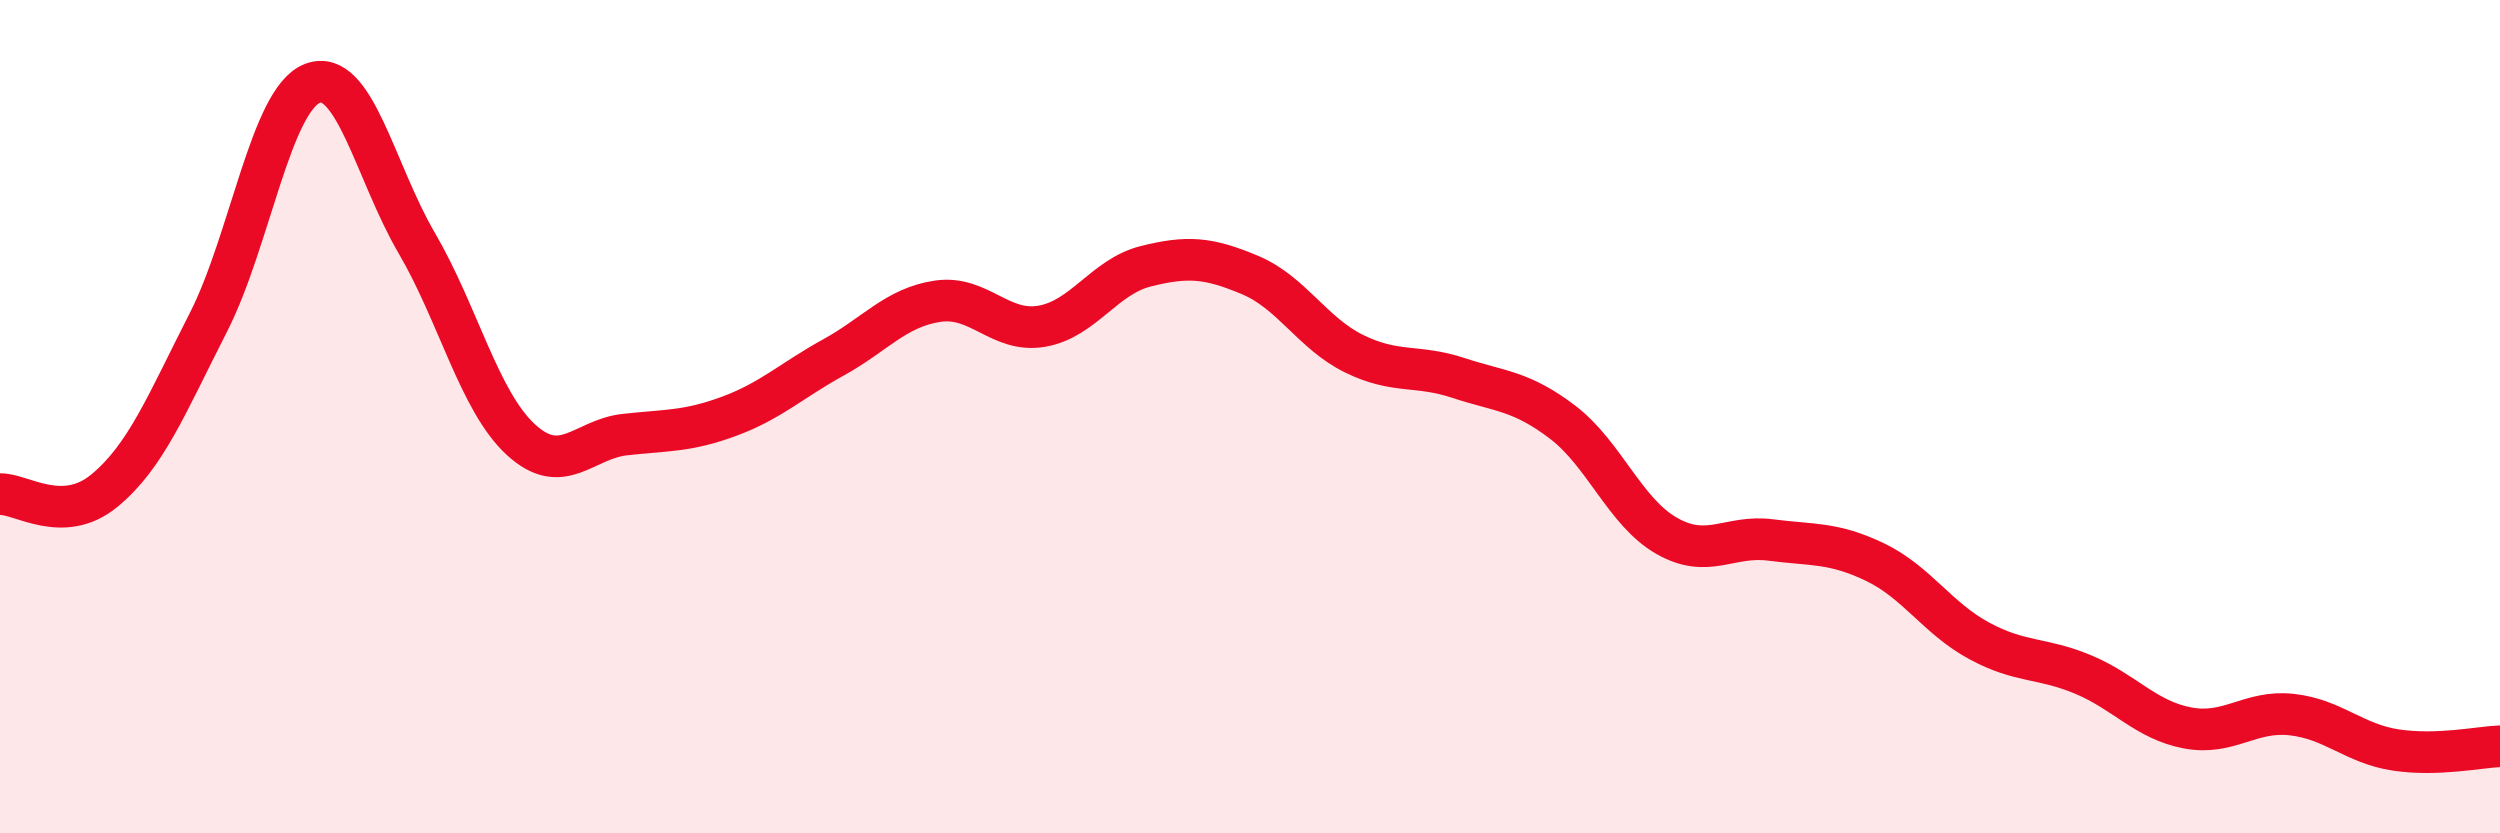
    <svg width="60" height="20" viewBox="0 0 60 20" xmlns="http://www.w3.org/2000/svg">
      <path
        d="M 0,11.86 C 0.5,11.84 1.5,12.6 2.5,11.78 C 3.5,10.96 4,9.7 5,7.74 C 6,5.78 6.5,2.38 7.5,2 C 8.5,1.62 9,4.12 10,5.83 C 11,7.54 11.5,9.63 12.5,10.55 C 13.5,11.47 14,10.54 15,10.43 C 16,10.32 16.5,10.36 17.5,9.99 C 18.5,9.62 19,9.13 20,8.58 C 21,8.03 21.5,7.38 22.5,7.23 C 23.5,7.08 24,8 25,7.83 C 26,7.66 26.5,6.64 27.5,6.39 C 28.5,6.14 29,6.18 30,6.6 C 31,7.02 31.5,8 32.5,8.49 C 33.5,8.98 34,8.74 35,9.07 C 36,9.4 36.5,9.37 37.5,10.13 C 38.5,10.89 39,12.29 40,12.86 C 41,13.43 41.5,12.83 42.5,12.96 C 43.5,13.09 44,13.01 45,13.49 C 46,13.97 46.5,14.84 47.5,15.38 C 48.5,15.92 49,15.77 50,16.19 C 51,16.61 51.5,17.28 52.5,17.47 C 53.5,17.66 54,17.04 55,17.15 C 56,17.26 56.5,17.85 57.5,18 C 58.5,18.15 59.5,17.93 60,17.91L60 20L0 20Z"
        fill="#EB0A25"
        opacity="0.1"
        stroke-linecap="round"
        stroke-linejoin="round"
      />
      <path
        d="M 0,11.86 C 0.5,11.84 1.5,12.6 2.5,11.78 C 3.5,10.96 4,9.7 5,7.74 C 6,5.78 6.5,2.38 7.5,2 C 8.5,1.62 9,4.12 10,5.83 C 11,7.54 11.5,9.63 12.5,10.55 C 13.5,11.47 14,10.54 15,10.43 C 16,10.32 16.5,10.36 17.5,9.99 C 18.5,9.62 19,9.13 20,8.58 C 21,8.03 21.5,7.38 22.5,7.23 C 23.5,7.08 24,8 25,7.83 C 26,7.66 26.5,6.64 27.5,6.39 C 28.5,6.14 29,6.18 30,6.6 C 31,7.02 31.5,8 32.5,8.49 C 33.5,8.98 34,8.74 35,9.07 C 36,9.4 36.5,9.37 37.5,10.13 C 38.5,10.89 39,12.29 40,12.86 C 41,13.43 41.5,12.83 42.5,12.96 C 43.5,13.09 44,13.01 45,13.49 C 46,13.97 46.5,14.84 47.5,15.38 C 48.5,15.92 49,15.77 50,16.19 C 51,16.61 51.5,17.28 52.5,17.47 C 53.5,17.66 54,17.04 55,17.15 C 56,17.26 56.5,17.85 57.5,18 C 58.5,18.15 59.5,17.93 60,17.91"
        stroke="#EB0A25"
        stroke-width="1"
        fill="none"
        stroke-linecap="round"
        stroke-linejoin="round"
      />
    </svg>
  